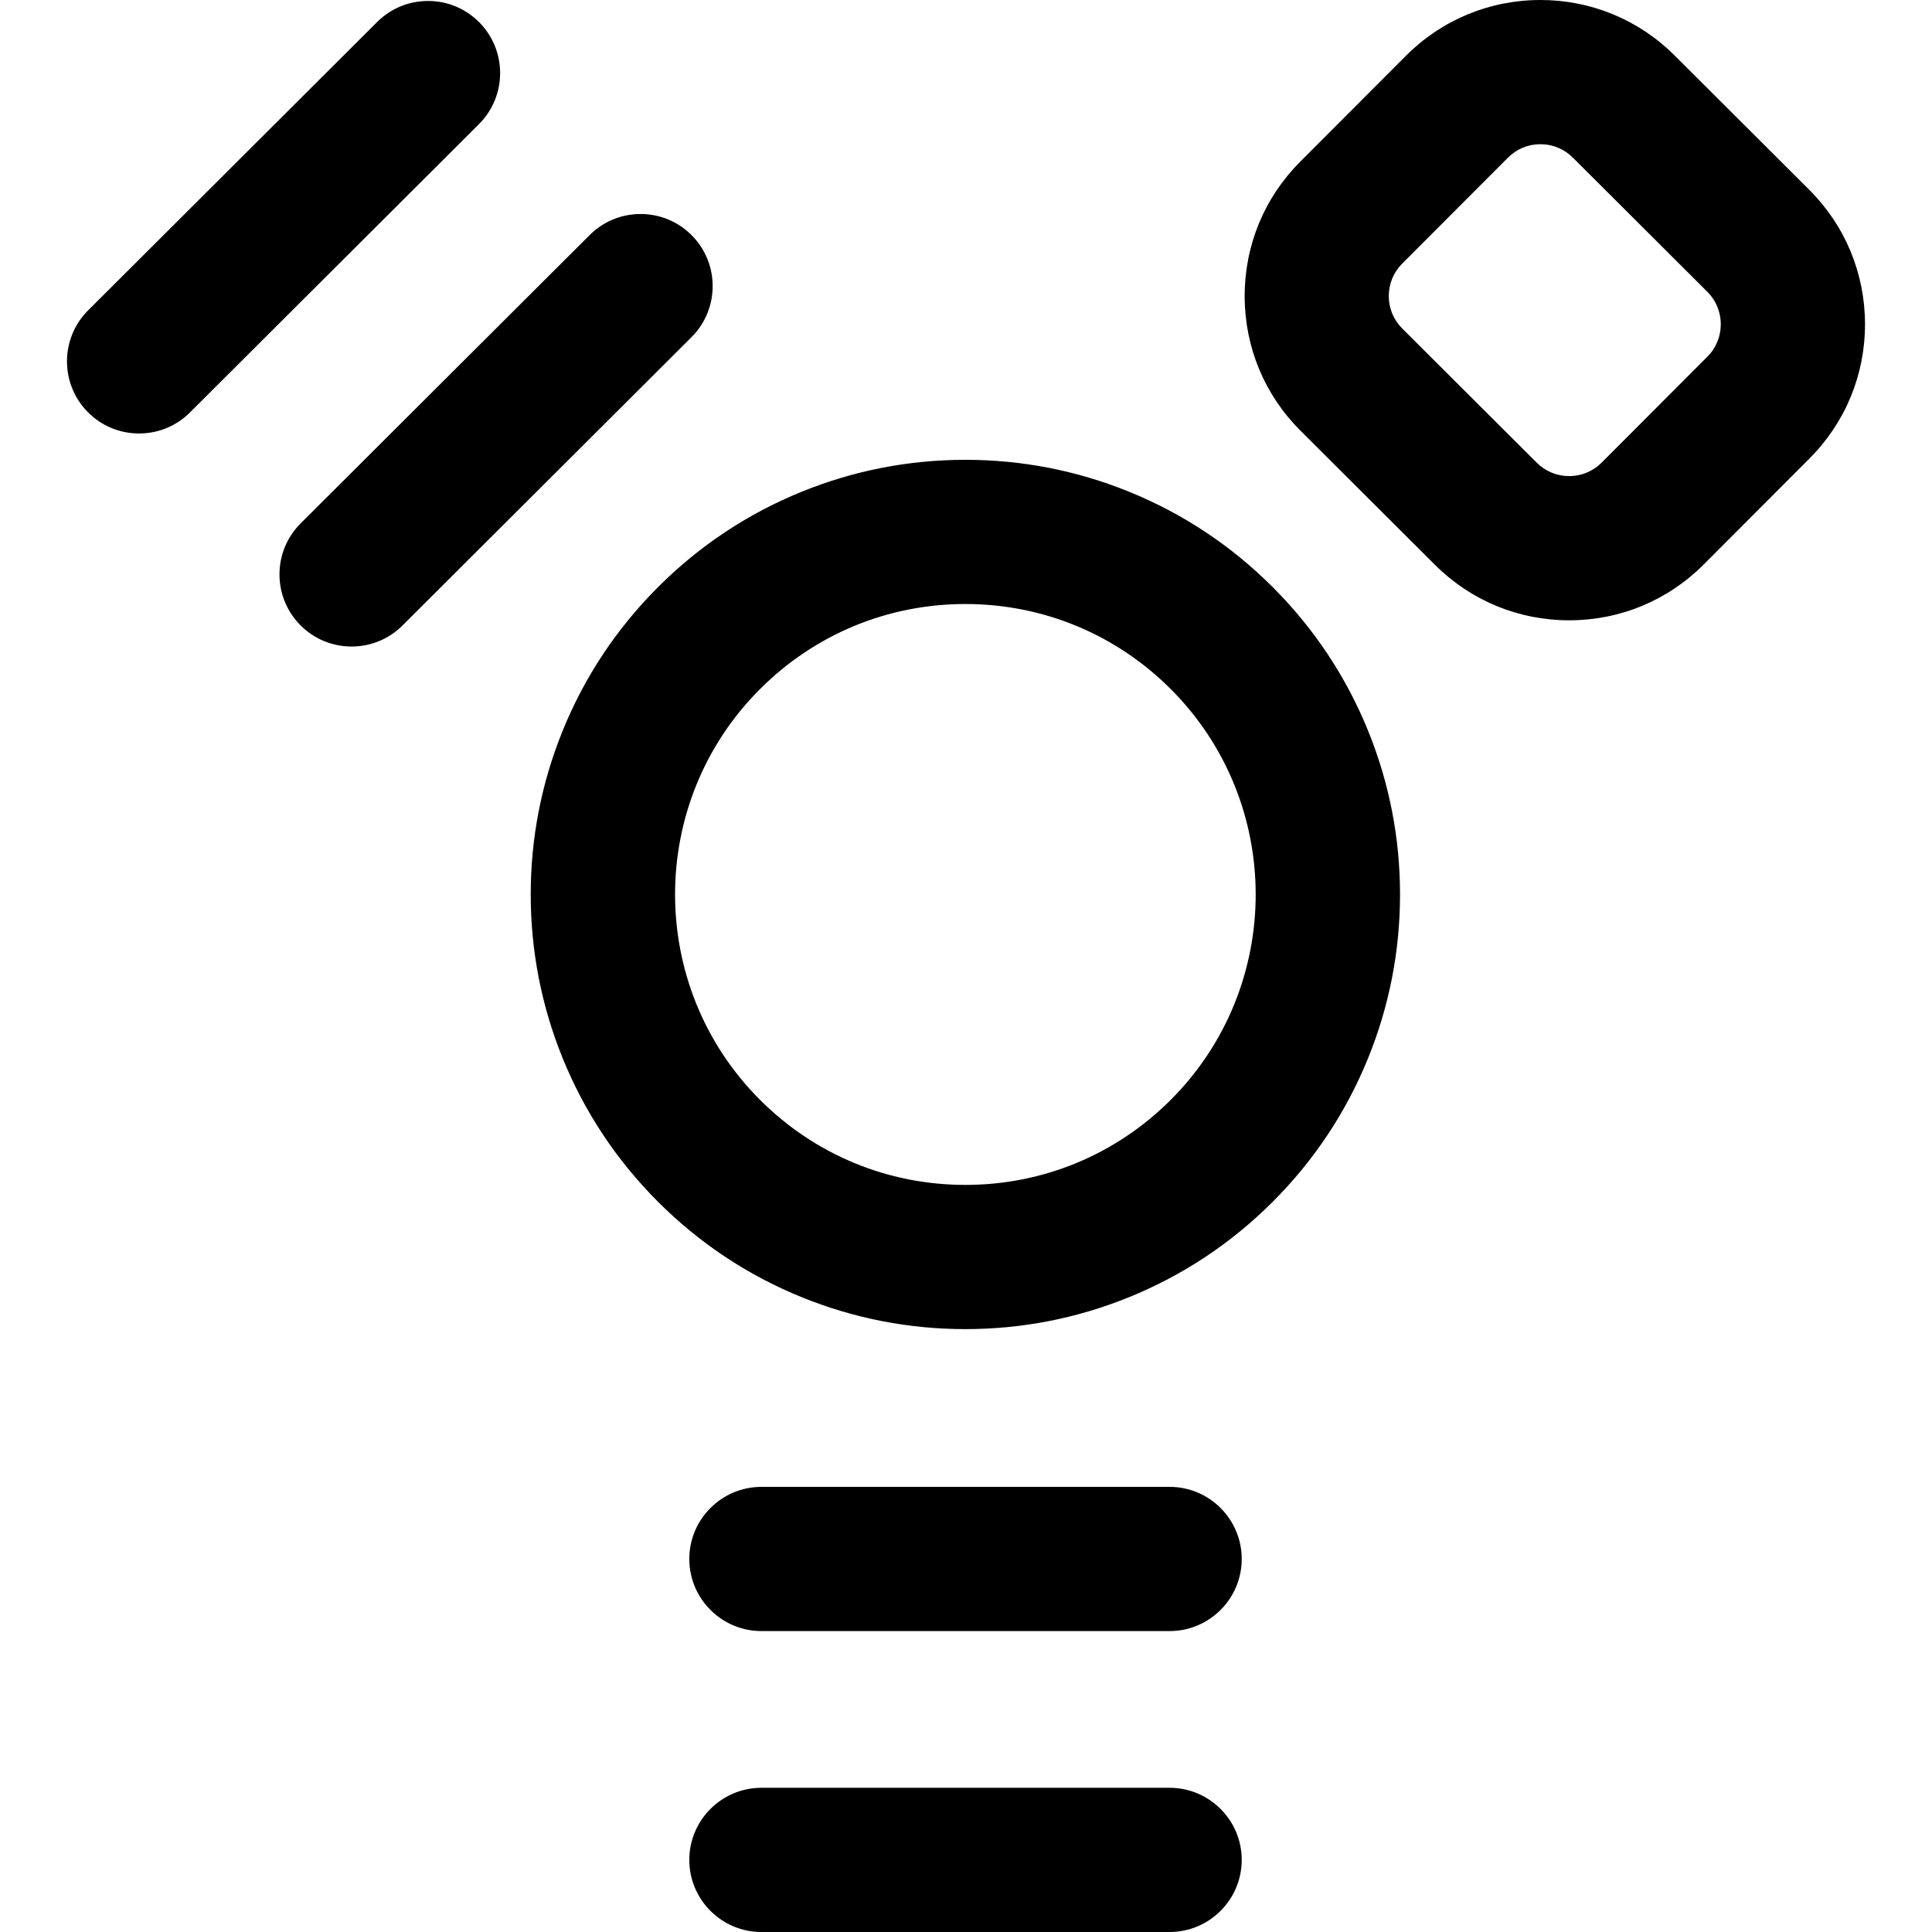<?xml version="1.0" encoding="iso-8859-1"?>
<!-- Uploaded to: SVG Repo, www.svgrepo.com, Generator: SVG Repo Mixer Tools -->
<!DOCTYPE svg PUBLIC "-//W3C//DTD SVG 1.1//EN" "http://www.w3.org/Graphics/SVG/1.1/DTD/svg11.dtd">
<svg fill="#000000" version="1.1" id="Capa_1" xmlns="http://www.w3.org/2000/svg" xmlns:xlink="http://www.w3.org/1999/xlink" 
	 width="800px" height="800px" viewBox="0 0 587.347 587.348"
	 xml:space="preserve">
<g>
	<g>
		<path d="M293.484,140.287c-17.078,0-33.737,3.244-49.515,9.643c-16.357,6.633-31.016,16.361-43.568,28.914
			s-22.28,27.211-28.914,43.568c-6.398,15.778-9.643,32.437-9.642,49.515c0,17.077,3.244,33.736,9.642,49.513
			c6.633,16.357,16.361,31.016,28.914,43.568c12.552,12.553,27.211,22.281,43.568,28.914c15.777,6.398,32.437,9.643,49.515,9.643
			c17.077,0,33.736-3.244,49.514-9.643c16.357-6.633,31.017-16.361,43.569-28.914c12.552-12.553,22.28-27.211,28.913-43.568
			c6.398-15.777,9.643-32.437,9.643-49.514s-3.244-33.736-9.643-49.514c-6.633-16.357-16.361-31.016-28.914-43.568
			c-12.552-12.553-27.211-22.28-43.568-28.914C327.22,143.531,310.561,140.287,293.484,140.287z M356.274,334.717
			c-17.339,17.338-40.064,26.008-62.79,26.008c-22.727,0-45.452-8.67-62.791-26.008c-34.679-34.68-34.679-90.903,0-125.581
			c17.338-17.339,40.064-26.009,62.791-26.009c22.726,0,45.451,8.669,62.79,26.009C390.952,243.814,390.952,300.037,356.274,334.717
			z"/>
		<path d="M293.484,404.064c-17.143,0-33.865-3.257-49.703-9.68c-16.419-6.657-31.134-16.423-43.734-29.023
			c-12.601-12.601-22.366-27.314-29.023-43.734c-6.422-15.837-9.679-32.559-9.679-49.701c-0.001-17.141,3.255-33.863,9.679-49.703
			c6.659-16.42,16.424-31.134,29.023-43.734c12.6-12.6,27.314-22.365,43.734-29.024c15.837-6.423,32.56-9.679,49.703-9.679
			c17.142,0,33.864,3.256,49.701,9.679c16.422,6.66,31.137,16.425,43.734,29.024c12.602,12.601,22.366,27.315,29.023,43.734
			c6.423,15.837,9.68,32.56,9.68,49.702c0,17.143-3.257,33.865-9.68,49.702c-6.657,16.418-16.422,31.133-29.022,43.734
			c-12.601,12.601-27.315,22.366-43.735,29.023C327.348,400.808,310.626,404.064,293.484,404.064z M293.484,140.787
			c-17.014,0-33.61,3.232-49.327,9.606c-16.295,6.608-30.898,16.299-43.403,28.804c-12.504,12.504-22.195,27.107-28.804,43.403
			c-6.375,15.719-9.606,32.315-9.605,49.327c0,17.012,3.232,33.608,9.605,49.326c6.607,16.294,16.298,30.896,28.804,43.402
			s27.108,22.197,43.403,28.805c15.717,6.374,32.313,9.605,49.327,9.605c17.013,0,33.608-3.231,49.326-9.605
			c16.295-6.608,30.897-16.299,43.403-28.805c12.506-12.507,22.196-27.109,28.803-43.402c6.375-15.718,9.606-32.313,9.606-49.327
			c0-17.013-3.231-33.609-9.605-49.326c-6.607-16.294-16.299-30.896-28.805-43.403c-12.503-12.504-27.105-22.195-43.402-28.804
			C327.092,144.019,310.497,140.787,293.484,140.787z M293.484,361.225c-23.853,0-46.278-9.288-63.144-26.154
			c-34.817-34.818-34.817-91.471,0-126.288c16.865-16.867,39.291-26.155,63.144-26.155c23.853,0,46.277,9.289,63.144,26.155
			c34.816,34.817,34.816,91.47,0,126.288C339.76,351.937,317.335,361.225,293.484,361.225z M293.484,183.627
			c-23.586,0-45.76,9.185-62.437,25.862c-34.428,34.427-34.428,90.445,0,124.874c16.677,16.677,38.852,25.861,62.437,25.861
			c23.585,0,45.759-9.185,62.437-25.861c34.427-34.429,34.427-90.447,0-124.874C339.244,192.812,317.07,183.627,293.484,183.627z"/>
	</g>
	<g>
		<path d="M231.476,495.363h124.1c11.83,0,21.42-9.59,21.42-21.42c0-11.828-9.59-21.42-21.42-21.42h-124.1
			c-11.83,0-21.42,9.592-21.42,21.42C210.056,485.773,219.646,495.363,231.476,495.363z"/>
		<path d="M355.576,495.863h-124.1c-12.087,0-21.92-9.833-21.92-21.92s9.833-21.92,21.92-21.92h124.1
			c12.087,0,21.92,9.833,21.92,21.92S367.663,495.863,355.576,495.863z M231.476,453.023c-11.535,0-20.92,9.385-20.92,20.92
			s9.385,20.92,20.92,20.92h124.1c11.535,0,20.92-9.385,20.92-20.92s-9.385-20.92-20.92-20.92H231.476z"/>
	</g>
	<g>
		<path d="M231.476,586.848h124.1c11.83,0,21.42-9.59,21.42-21.42s-9.59-21.42-21.42-21.42h-124.1c-11.83,0-21.42,9.59-21.42,21.42
			S219.646,586.848,231.476,586.848z"/>
		<path d="M355.576,587.348h-124.1c-12.087,0-21.92-9.833-21.92-21.92s9.833-21.92,21.92-21.92h124.1
			c12.087,0,21.92,9.833,21.92,21.92S367.663,587.348,355.576,587.348z M231.476,544.508c-11.535,0-20.92,9.385-20.92,20.92
			s9.385,20.92,20.92,20.92h124.1c11.535,0,20.92-9.385,20.92-20.92s-9.385-20.92-20.92-20.92H231.476z"/>
	</g>
	<g>
		<path d="M179.617,71.816L91.76,159.464c-8.375,8.355-8.392,21.917-0.036,30.293c4.184,4.194,9.674,6.291,15.164,6.291
			c5.473,0,10.947-2.084,15.128-6.256l87.857-87.647c8.375-8.355,8.391-21.917,0.036-30.293
			C201.554,63.479,187.992,63.461,179.617,71.816z"/>
		<path d="M106.888,196.548c-5.865,0-11.376-2.286-15.518-6.438c-4.135-4.145-6.409-9.653-6.402-15.508
			c0.007-5.855,2.293-11.357,6.439-15.492l87.856-87.648c4.138-4.128,9.636-6.401,15.481-6.401c5.865,0,11.376,2.286,15.519,6.438
			c8.537,8.558,8.52,22.464-0.037,31l-87.857,87.647C118.232,194.275,112.733,196.548,106.888,196.548z M194.745,66.061
			c-5.578,0-10.826,2.169-14.775,6.109l-87.856,87.648c-3.956,3.946-6.139,9.197-6.145,14.785
			c-0.007,5.588,2.163,10.844,6.11,14.801c3.953,3.962,9.212,6.144,14.81,6.144c5.579,0,10.826-2.17,14.775-6.11l87.857-87.647
			c8.167-8.146,8.182-21.419,0.035-29.586C205.602,68.243,200.342,66.061,194.745,66.061z"/>
	</g>
	<g>
		<path d="M115.004,7.05L27.148,94.698c-8.375,8.355-8.391,21.917-0.036,30.293c4.185,4.194,9.674,6.291,15.165,6.291
			c5.473,0,10.947-2.084,15.128-6.256l87.857-87.647c8.375-8.355,8.391-21.917,0.036-30.292
			C136.941-1.289,123.379-1.304,115.004,7.05z"/>
		<path d="M42.276,131.782c-5.865,0-11.376-2.286-15.519-6.438c-8.536-8.557-8.52-22.464,0.037-31l87.856-87.648
			c4.138-4.128,9.636-6.402,15.481-6.402c5.865,0,11.376,2.287,15.519,6.439c8.537,8.557,8.52,22.463-0.037,31L57.758,125.38
			C53.62,129.509,48.122,131.782,42.276,131.782z M130.133,1.294c-5.579,0-10.826,2.17-14.775,6.11L27.501,95.052
			c-8.166,8.147-8.182,21.419-0.035,29.586c3.953,3.962,9.213,6.144,14.811,6.144c5.579,0,10.826-2.17,14.775-6.11l87.857-87.647
			c3.956-3.946,6.138-9.197,6.145-14.785c0.006-5.588-2.163-10.844-6.11-14.8C140.99,3.477,135.73,1.294,130.133,1.294z"/>
	</g>
	<g>
		<path d="M566.481,98.511c-0.019-15.301-5.993-29.679-16.825-40.484L508.76,17.229C497.947,6.441,483.579,0.5,468.305,0.5
			c-15.327,0-29.729,5.976-40.553,16.826L395.6,49.538c-22.315,22.369-22.272,58.709,0.088,81.016l40.896,40.798
			c10.812,10.788,25.181,16.729,40.456,16.729c15.326,0,29.728-5.976,40.552-16.826l32.153-32.212
			C560.558,128.204,566.5,113.812,566.481,98.511z M519.424,108.779l-32.162,32.22c-2.82,2.827-6.521,4.242-10.224,4.242
			c-3.689,0-7.381-1.406-10.199-4.218l-40.896-40.798c-5.646-5.633-5.657-14.777-0.024-20.423l32.161-32.22
			c2.821-2.827,6.522-4.242,10.225-4.242c3.689,0,7.38,1.406,10.199,4.218L519.4,88.355
			C525.045,93.988,525.057,103.132,519.424,108.779z"/>
		<path d="M477.04,188.581c-15.409,0-29.902-5.993-40.81-16.875l-40.896-40.798c-10.909-10.883-16.927-25.387-16.944-40.838
			c-0.017-15.453,5.97-29.972,16.856-40.885l32.152-32.212C438.317,6.028,452.845,0,468.305,0c15.408,0,29.9,5.993,40.809,16.875
			l40.896,40.798c10.926,10.899,16.953,25.402,16.972,40.838c0.019,15.434-5.977,29.954-16.883,40.885l-32.153,32.212
			C507.027,182.553,492.5,188.581,477.04,188.581z M468.305,1c-15.192,0-29.469,5.923-40.199,16.679l-32.152,32.212
			c-10.697,10.724-16.58,24.992-16.563,40.178c0.018,15.184,5.931,29.437,16.651,40.131l40.896,40.798
			c10.718,10.694,24.96,16.583,40.103,16.583c15.192,0,29.468-5.923,40.198-16.679l32.153-32.212
			c10.717-10.743,16.608-25.011,16.59-40.178c-0.019-15.168-5.941-29.42-16.679-40.131l-40.896-40.798
			C497.688,6.889,483.447,1,468.305,1z M477.039,145.74c-3.984,0-7.732-1.55-10.553-4.364l-40.896-40.798
			c-2.825-2.819-4.384-6.569-4.389-10.56c-0.005-3.991,1.545-7.745,4.364-10.57l32.161-32.22c2.823-2.83,6.58-4.389,10.578-4.389
			c3.983,0,7.731,1.55,10.553,4.364l40.896,40.798c5.832,5.819,5.843,15.298,0.024,21.13l-32.162,32.22
			C484.793,144.182,481.037,145.74,477.039,145.74z M468.305,43.84c-3.73,0-7.235,1.454-9.871,4.095l-32.161,32.22
			c-2.63,2.636-4.075,6.139-4.071,9.863c0.005,3.724,1.459,7.223,4.096,9.853l40.896,40.798c2.631,2.626,6.128,4.072,9.846,4.072
			c3.73,0,7.235-1.454,9.87-4.095l32.162-32.22c5.429-5.442,5.418-14.287-0.024-19.716l-40.896-40.798
			C475.519,45.286,472.022,43.84,468.305,43.84z"/>
	</g>
</g>
</svg>